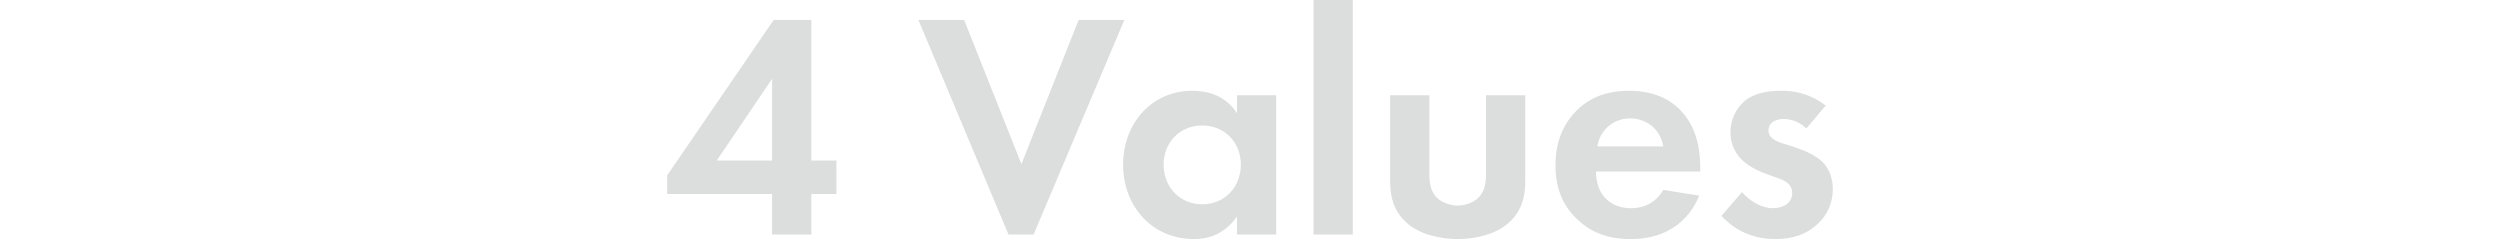 <?xml version="1.0" encoding="UTF-8"?>
<svg id="_レイヤー_2" data-name="レイヤー 2" xmlns="http://www.w3.org/2000/svg" viewBox="0 0 683 65.3">
  <defs>
    <style>
      .cls-1 {
        fill: none;
      }

      .cls-1, .cls-2 {
        stroke-width: 0px;
      }

      .cls-2 {
        fill: #dcdddd;
      }
    </style>
  </defs>
  <g id="_つコミュニケーションテキスト" data-name="３つコミュニケーションテキスト">
    <g>
      <rect class="cls-1" width="683" height="65.3"/>
      <g>
        <path class="cls-2" d="M221.65,43.86h6.86v9.14h-6.86v11.07h-10.72v-11.07h-28.65v-5.1l29.09-42.45h10.28v38.41ZM210.93,43.86v-22.32l-15.12,22.32h15.12Z"/>
        <path class="cls-2" d="M263.41,5.45l15.64,39.38,15.64-39.38h12.48l-24.79,58.62h-6.86l-24.61-58.62h12.48Z"/>
        <path class="cls-2" d="M337.94,26.02h10.72v38.06h-10.72v-4.92c-3.87,5.54-8.96,6.15-11.69,6.15-11.69,0-19.42-9.14-19.42-20.3s7.65-20.21,18.9-20.21c2.9,0,8.61.53,12.22,6.15v-4.92ZM317.9,45c0,6.06,4.39,10.81,10.55,10.81s10.55-4.75,10.55-10.81-4.39-10.72-10.55-10.72-10.55,4.66-10.55,10.72Z"/>
        <path class="cls-2" d="M369.58,0v64.07h-10.72V0h10.72Z"/>
        <path class="cls-2" d="M390.5,26.02v21.53c0,2.02.18,4.75,2.29,6.68,1.32,1.14,3.43,1.93,5.45,1.93s4.13-.79,5.45-1.93c2.11-1.93,2.29-4.66,2.29-6.68v-21.53h10.72v23.29c0,3.43-.44,8-4.66,11.69-3.52,3.08-9.14,4.31-13.8,4.31s-10.28-1.23-13.8-4.31c-4.22-3.69-4.66-8.26-4.66-11.69v-23.29h10.72Z"/>
        <path class="cls-2" d="M464.24,53.44c-1.14,2.81-5.45,11.87-18.72,11.87-6.15,0-10.81-1.76-14.59-5.36-4.22-3.96-5.98-8.88-5.98-14.85,0-7.56,3.08-12.22,5.8-14.94,4.48-4.39,9.76-5.36,14.33-5.36,7.73,0,12.22,3.08,14.85,6.24,4.04,4.83,4.57,10.81,4.57,14.94v.88h-28.48c0,2.29.62,4.75,1.85,6.42,1.14,1.58,3.52,3.6,7.65,3.6s7.12-1.93,8.88-5.01l9.84,1.58ZM454.4,39.99c-.88-5.19-5.1-7.65-9.05-7.65s-8.09,2.55-8.96,7.65h18.02Z"/>
        <path class="cls-2" d="M493.51,35.07c-2.55-2.37-5.1-2.55-6.24-2.55-2.55,0-4.13,1.23-4.13,3.08,0,.97.44,2.46,3.43,3.43l2.55.79c2.99.97,7.47,2.46,9.67,5.45,1.14,1.58,1.93,3.87,1.93,6.33,0,3.43-1.14,6.86-4.22,9.67s-6.77,4.04-11.43,4.04c-7.91,0-12.39-3.78-14.77-6.33l5.62-6.5c2.11,2.46,5.27,4.39,8.44,4.39,2.99,0,5.27-1.49,5.27-4.13,0-2.37-1.93-3.34-3.34-3.87l-2.46-.88c-2.72-.97-5.89-2.2-8.17-4.57-1.76-1.85-2.9-4.22-2.9-7.29,0-3.69,1.76-6.77,3.96-8.61,2.99-2.37,6.86-2.72,9.93-2.72,2.81,0,7.29.35,12.13,4.04l-5.27,6.24Z"/>
      </g>
    </g>
  </g>
</svg>